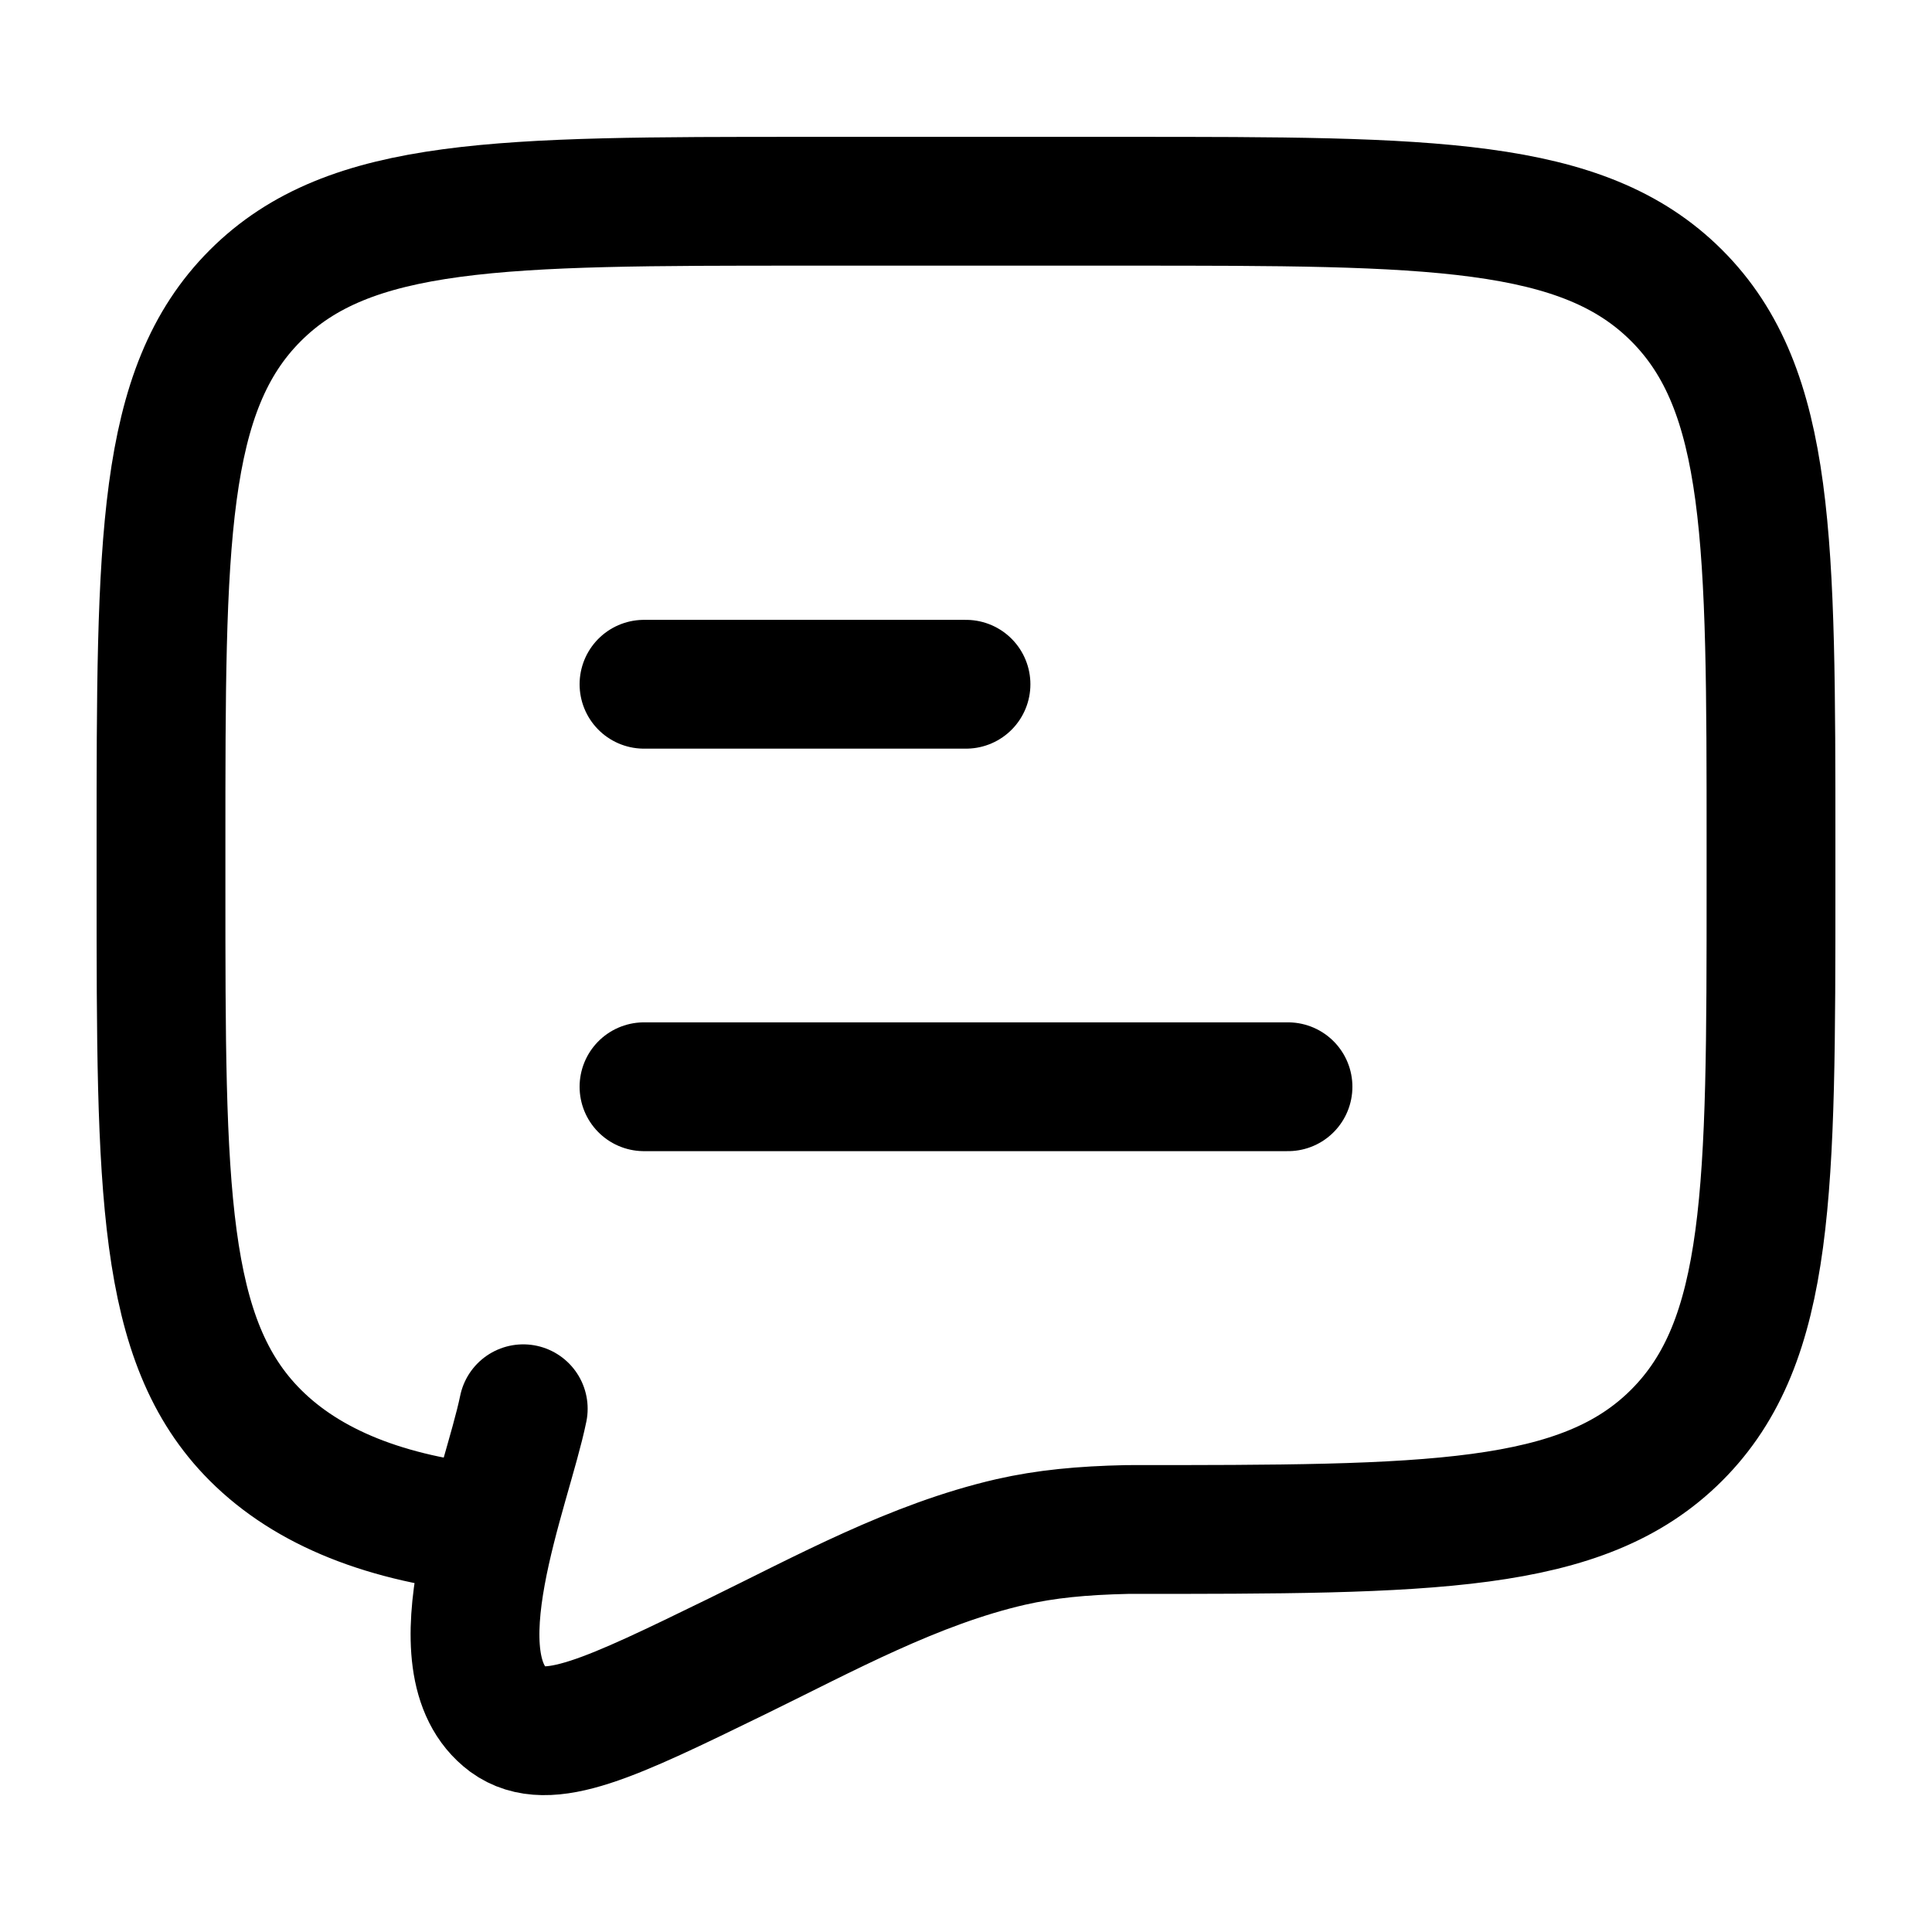 <svg width="60" height="60" viewBox="0 0 60 60" fill="none" xmlns="http://www.w3.org/2000/svg">
<path d="M20 33.75H40M20 21.25H30" stroke="black" stroke-width="4" stroke-linecap="round" stroke-linejoin="round"/>
<path d="M15.247 47.5C11.997 47.18 9.562 46.204 7.929 44.571C5 41.642 5 36.928 5 27.5V26.25C5 16.822 5 12.108 7.929 9.179C10.858 6.25 15.572 6.25 25 6.25H35C44.428 6.25 49.142 6.25 52.071 9.179C55 12.108 55 16.822 55 26.25V27.5C55 36.928 55 41.642 52.071 44.571C49.142 47.5 44.428 47.5 35 47.5C33.599 47.531 32.483 47.638 31.387 47.887C28.391 48.577 25.616 50.11 22.875 51.447C18.968 53.352 17.015 54.304 15.789 53.413C13.444 51.666 15.736 46.255 16.25 43.75" stroke="black" stroke-width="4" stroke-linecap="round"/>
</svg>

